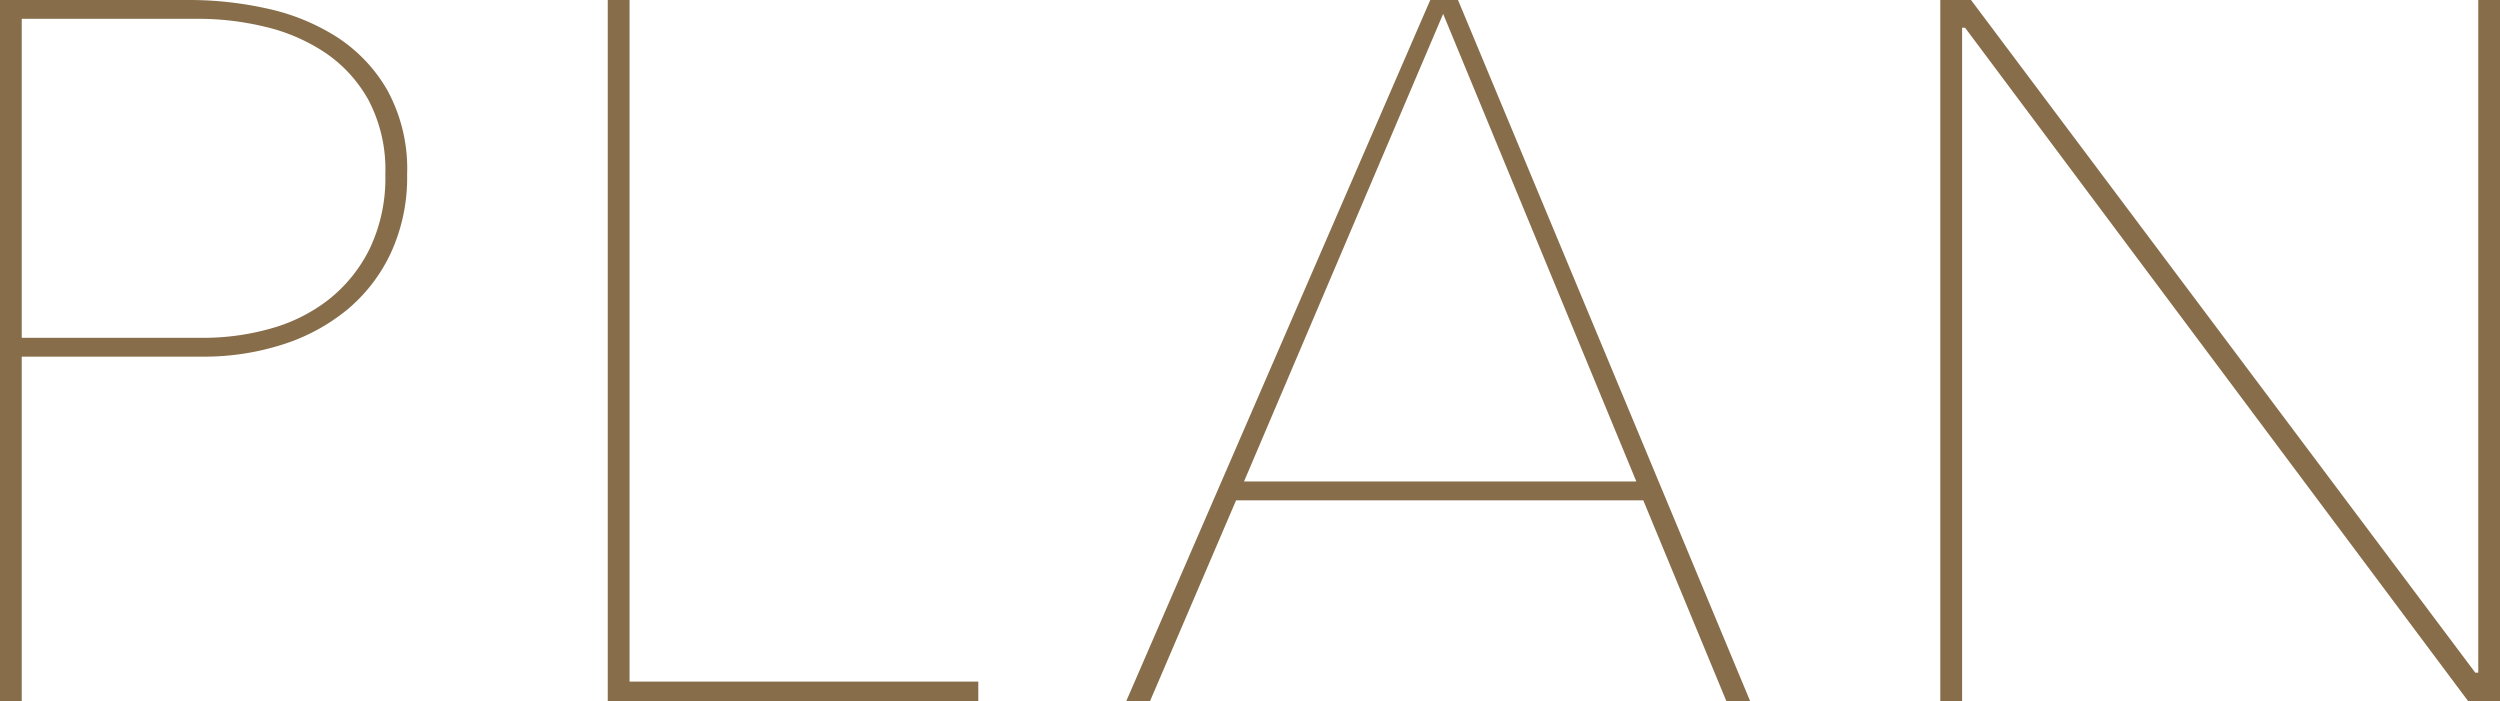<svg xmlns="http://www.w3.org/2000/svg" width="353.281" height="99.126" viewBox="0 0 353.281 99.126">
  <defs>
    <style>
      .cls-1 {
        fill: #876d4a;
        fill-rule: evenodd;
      }
    </style>
  </defs>
  <path id="inner_head.svg" class="cls-1" d="M676.67,141.051a22.019,22.019,0,0,0-7.21-7.56,30.3,30.3,0,0,0-9.869-3.99,50.614,50.614,0,0,0-10.781-1.19H621.93v99.12h3.08v-48.72h25.62a36.3,36.3,0,0,0,11.13-1.68,27.446,27.446,0,0,0,9.17-4.9,23.225,23.225,0,0,0,6.23-8.05,25.507,25.507,0,0,0,2.31-11.13A23.161,23.161,0,0,0,676.67,141.051Zm-2.52,22.47a20.849,20.849,0,0,1-5.88,7.21,23.557,23.557,0,0,1-8.26,4.06,34.983,34.983,0,0,1-9.24,1.26H625.01v-45.08h25.06a40.015,40.015,0,0,1,9.31,1.12,26.059,26.059,0,0,1,8.47,3.64,19.452,19.452,0,0,1,6.16,6.72,21.063,21.063,0,0,1,2.38,10.5A23.112,23.112,0,0,1,674.15,163.521Zm86.034,63.91v-2.8H710.9v-96.32h-3.08v99.12h52.36Zm109.088,0-41.3-99.12h-3.92l-42.979,99.12h3.359l12.18-28.42h57.54l11.76,28.42h3.36Zm-16.1-31.08h-55.44l28.14-66.08Zm122.057,31.08v-99.12h-3.081v95.06h-0.42l-71.26-95.06h-4.34v99.12h3.08v-95.2h0.42l71.12,95.2h4.481Z" transform="translate(-621.938 -128.312)"/>
</svg>
